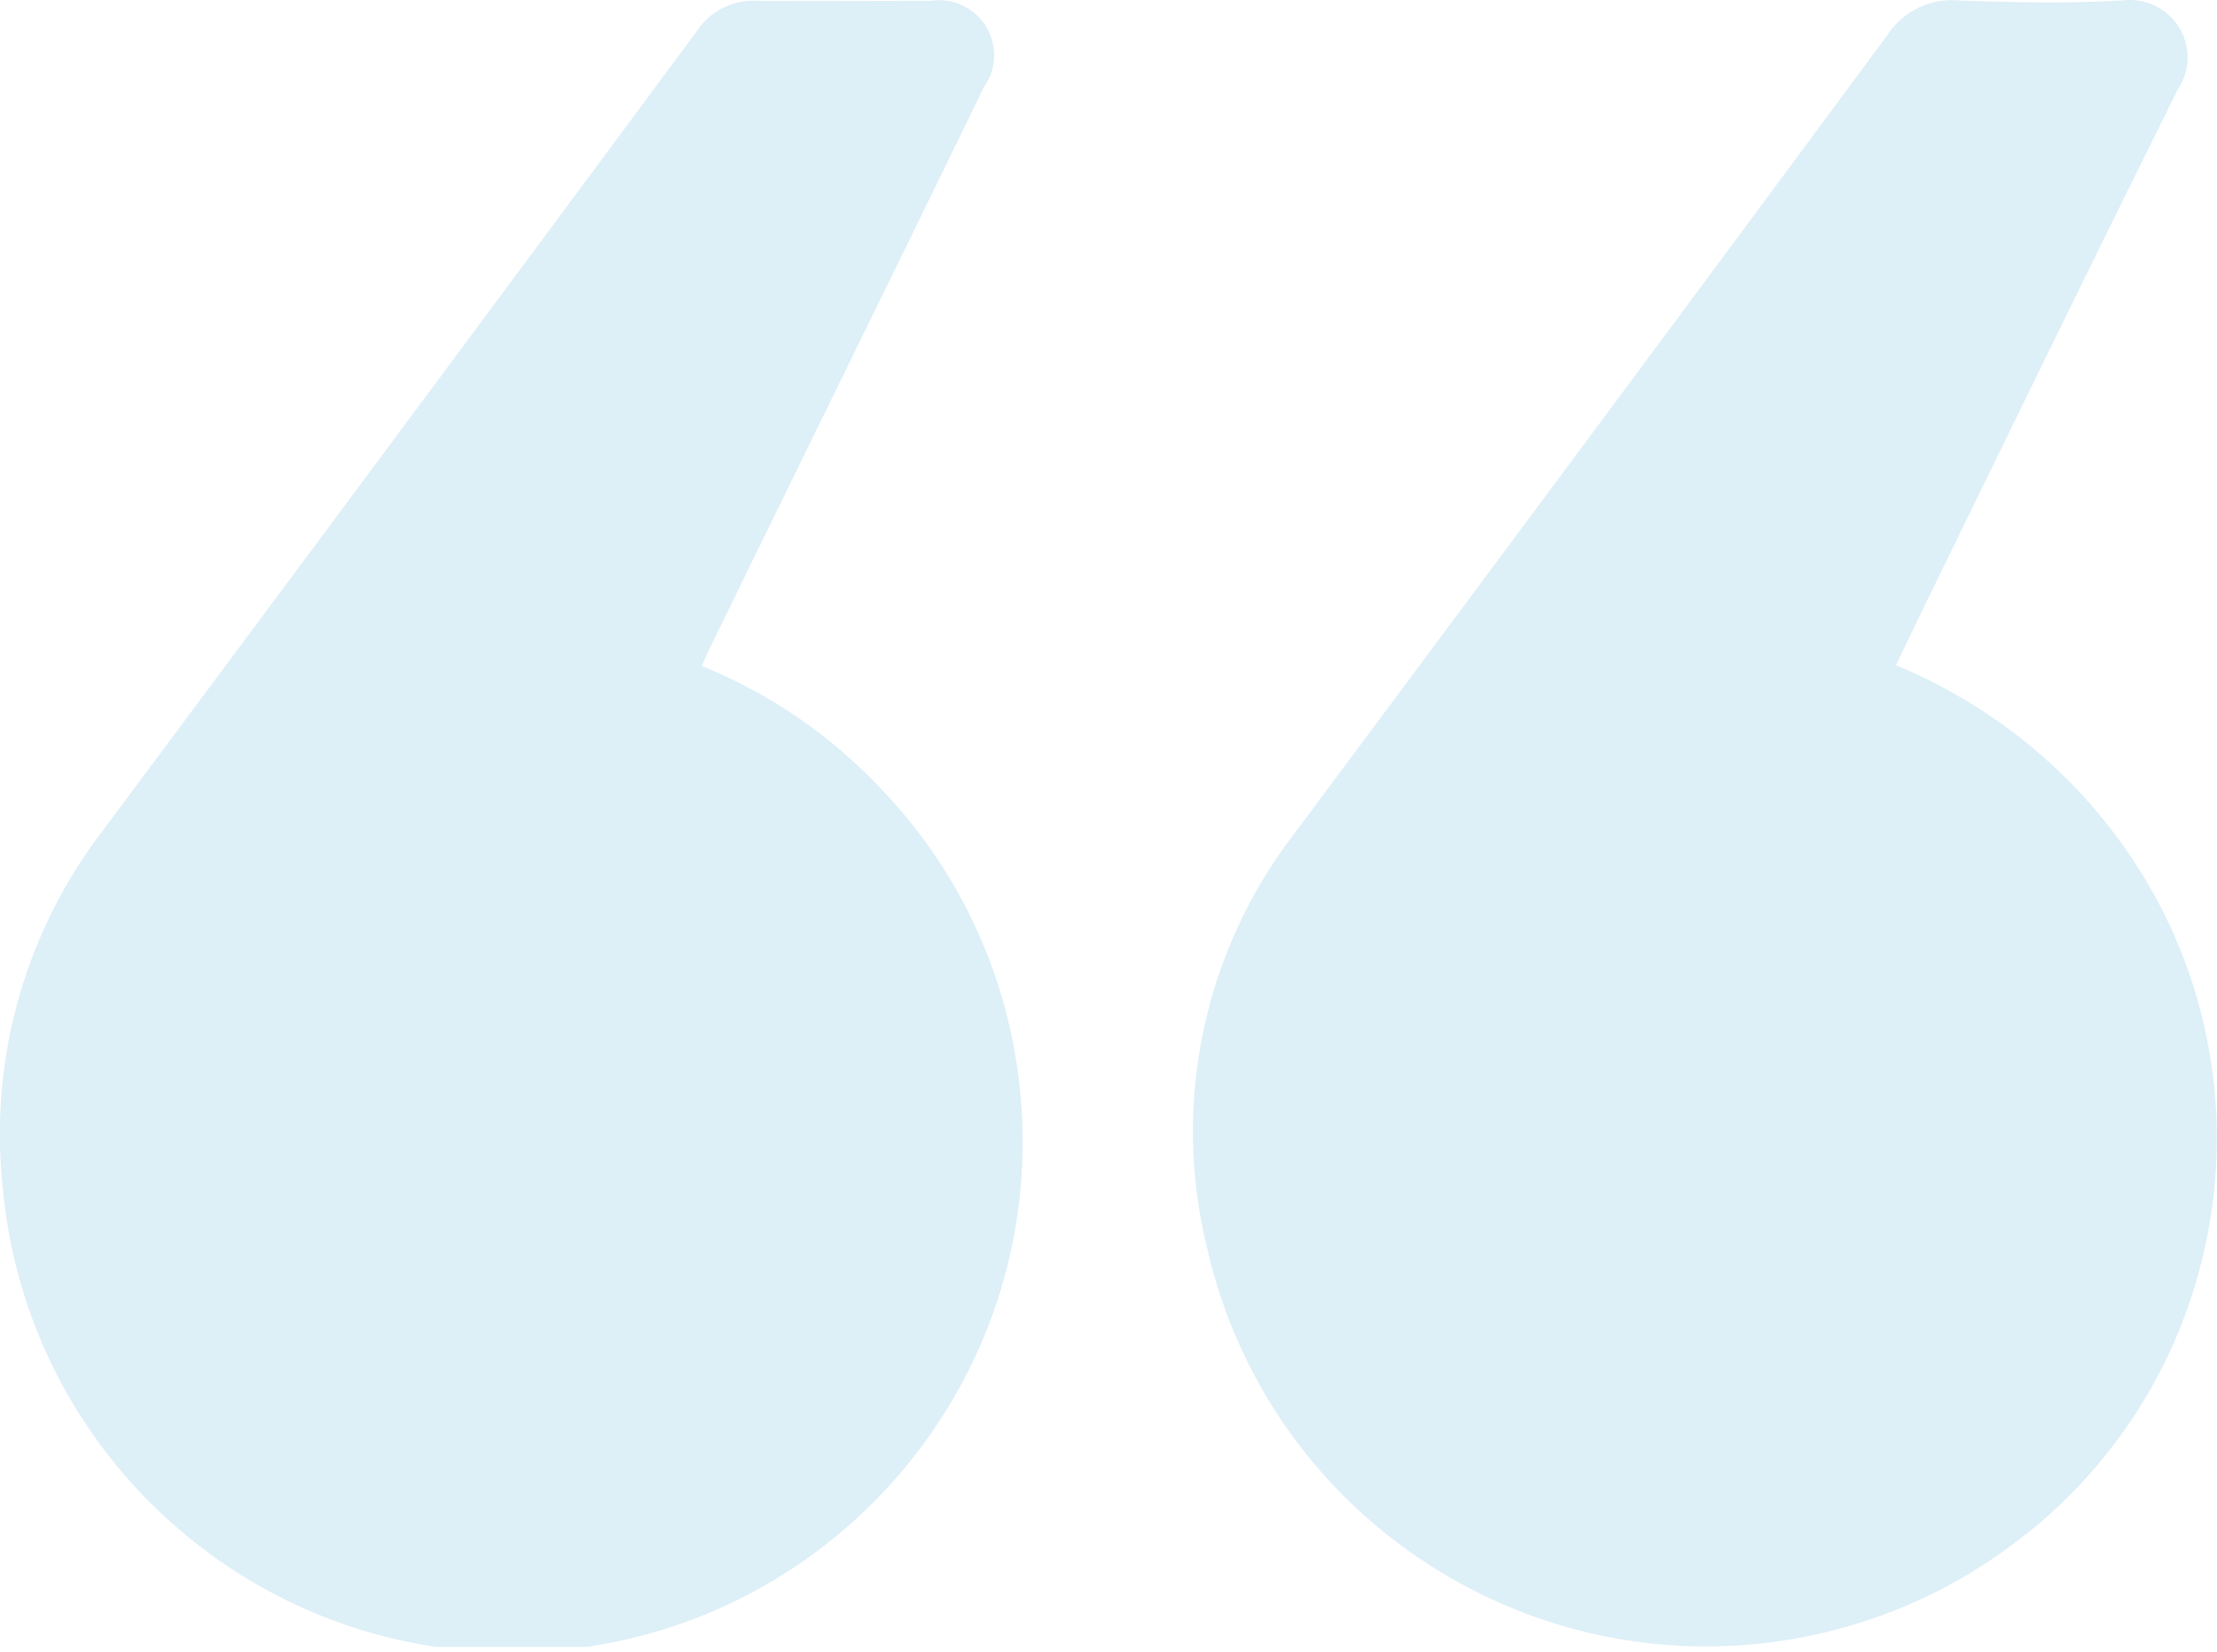 <svg id="a" xmlns="http://www.w3.org/2000/svg" viewBox="0 0 53.99 40.24"><defs><clipPath id="c"><path style="fill:none" d="M0 0h53.98v40.11H0z"/></clipPath><style>.h{fill:#b6dcef}</style></defs><g style="opacity:.47"><g style="clip-path:url(#c)" id="b"><g id="d"><path id="e" class="h" d="M18.43.02c-.58-.03-1.14.25-1.46.74-4.81 6.49-9.63 12.98-14.46 19.46a12.148 12.148 0 0 0-2.44 8.72C.7 35.78 6.75 40.82 13.6 40.19c6.84-.63 11.88-6.68 11.25-13.53-.26-2.88-1.52-5.57-3.56-7.62a12.337 12.337 0 0 0-4.2-2.82c.06-.14.1-.23.14-.32 1.07-2.2 2.15-4.4 3.23-6.61 1.17-2.39 2.34-4.78 3.5-7.17.43-.6.29-1.44-.32-1.87-.28-.2-.63-.28-.97-.23-1.41 0-2.82.01-4.24 0"/><path id="f" class="h" d="M49.31 37.39c5.34-4.23 6.24-11.99 2-17.32-.3-.38-.62-.74-.96-1.08-1.2-1.2-2.62-2.14-4.18-2.79.24-.5.46-.95.67-1.39 2.06-4.22 4.11-8.44 6.2-12.64.43-.65.25-1.51-.4-1.94a1.42 1.42 0 0 0-.94-.22c-1.34.08-2.7.05-4.04 0-.68-.05-1.33.28-1.7.85-4.8 6.49-9.61 12.96-14.43 19.43a11.89 11.89 0 0 0-2.12 10.16c1.56 6.71 8.26 10.88 14.97 9.32 1.8-.42 3.48-1.23 4.92-2.38"/></g></g></g></svg>
